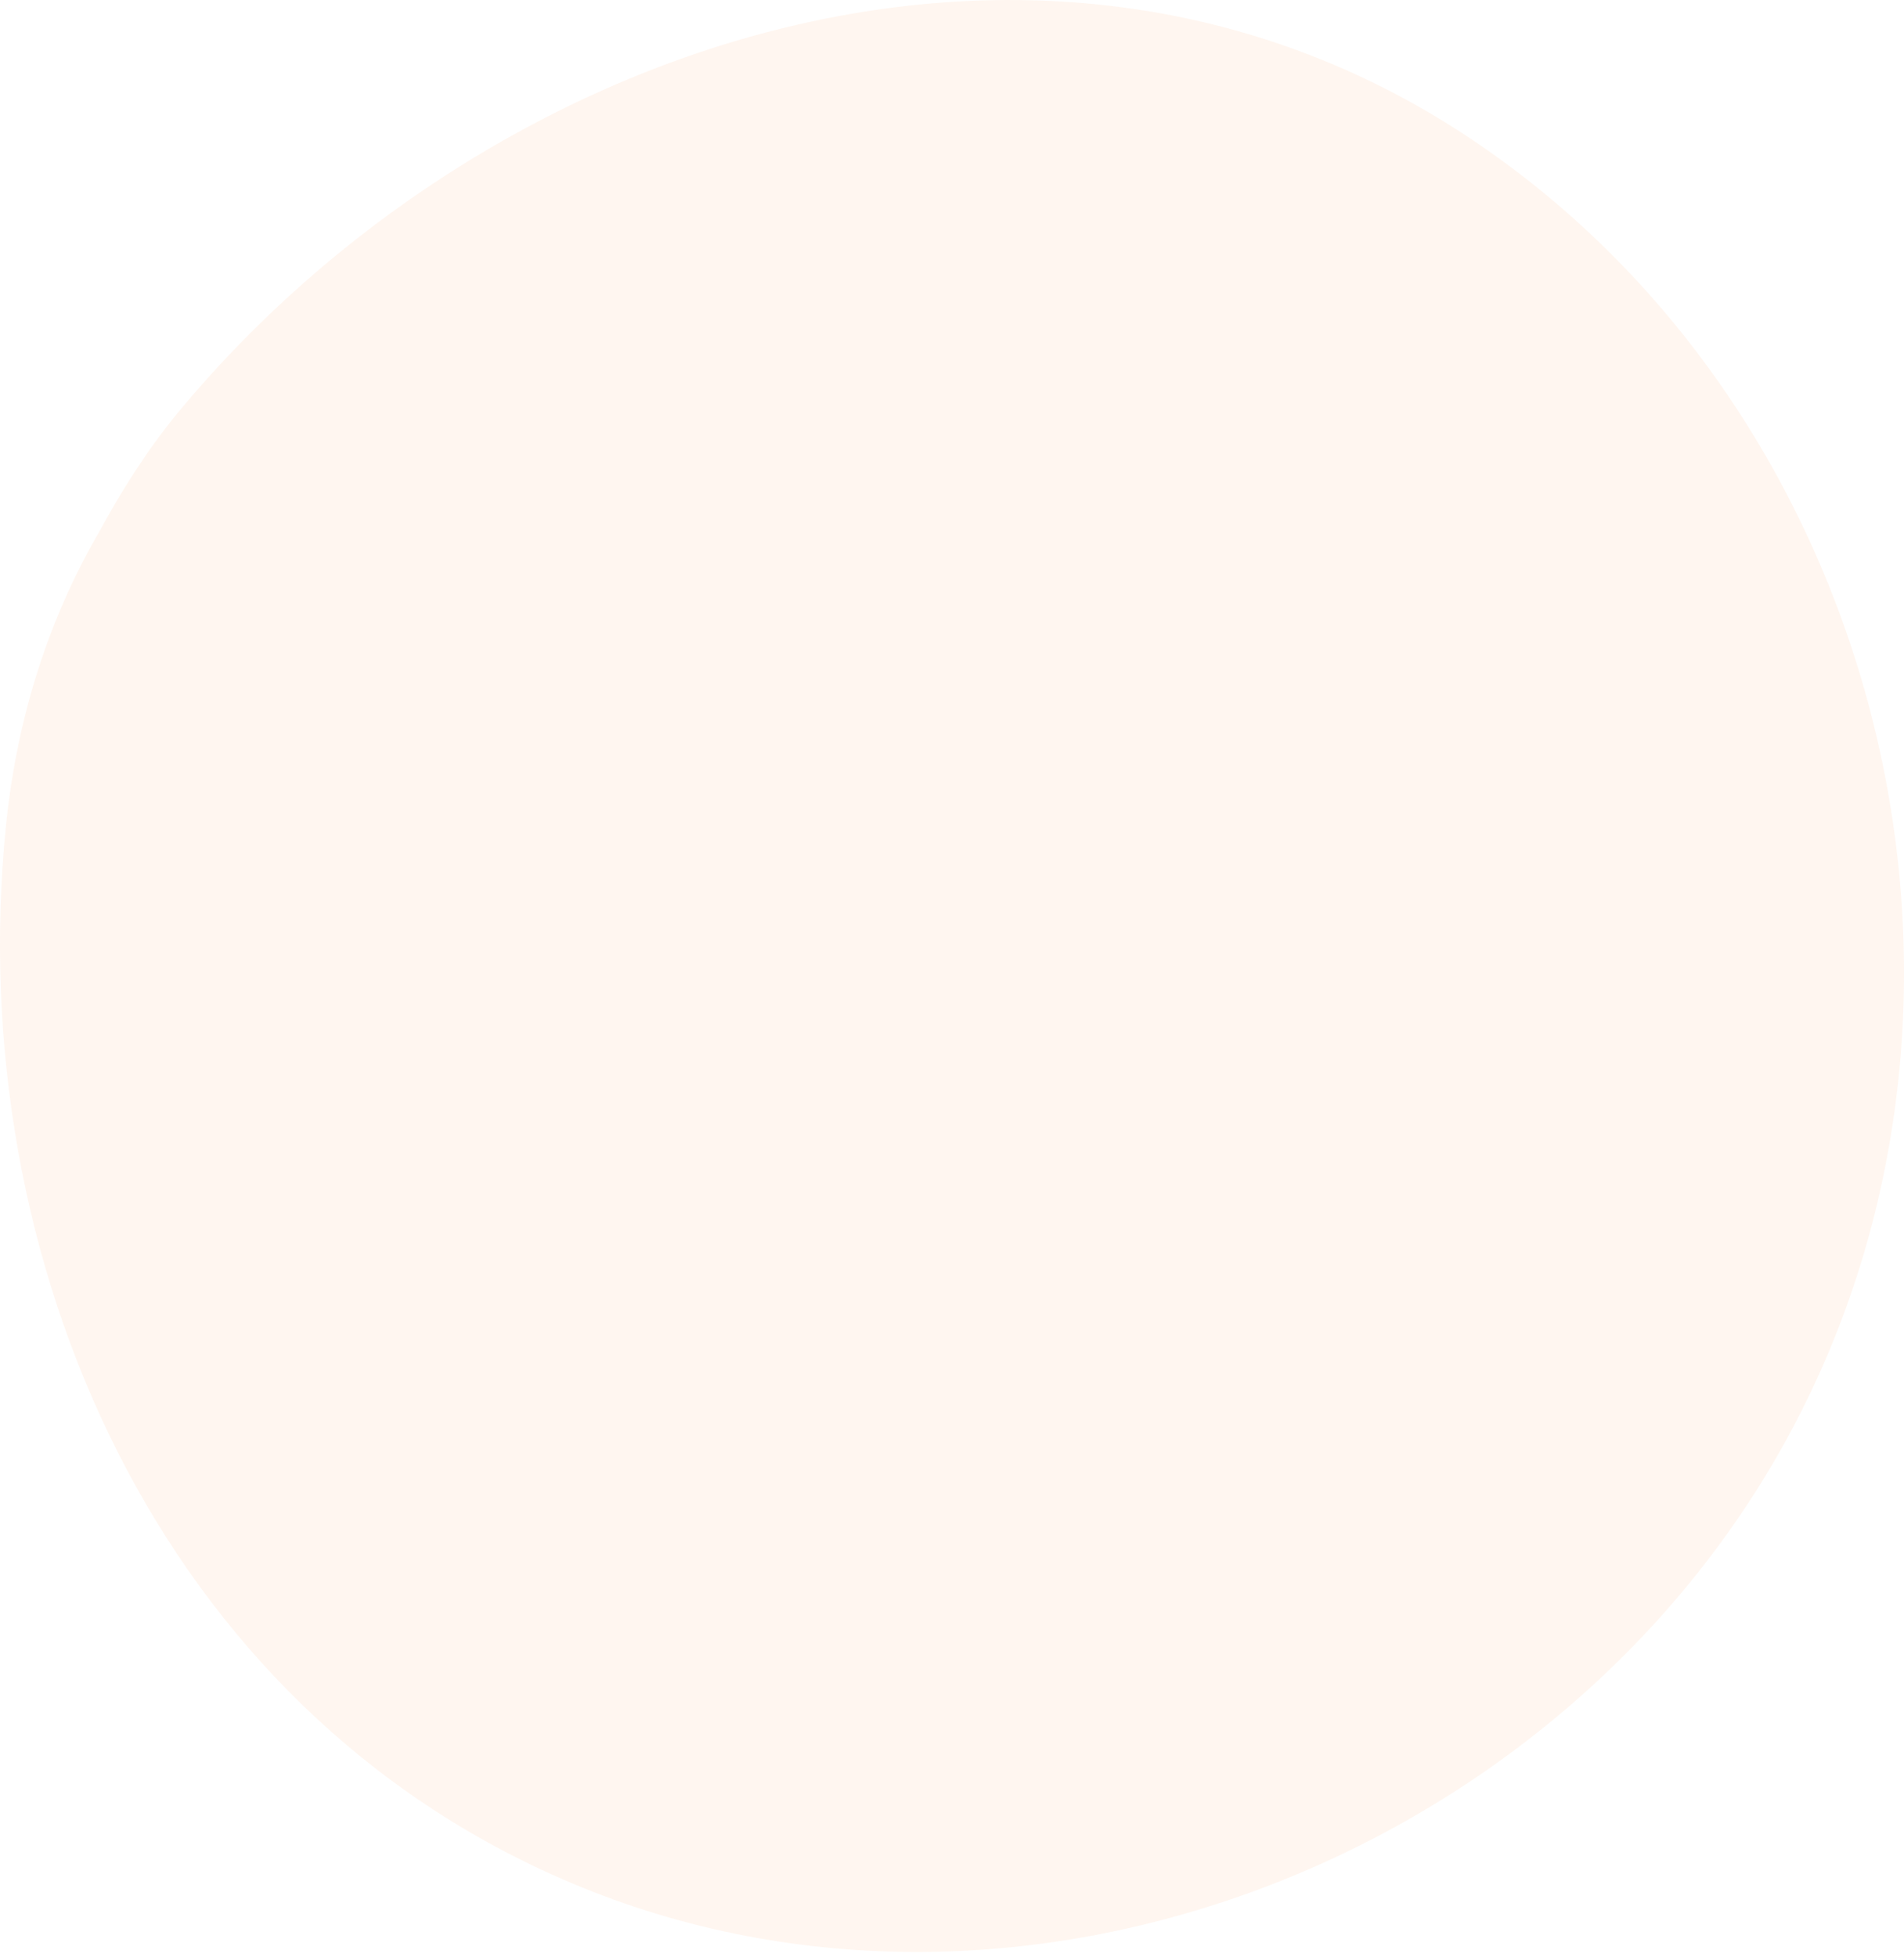<?xml version="1.0" encoding="UTF-8"?> <svg xmlns="http://www.w3.org/2000/svg" width="36" height="37" viewBox="0 0 36 37" fill="none"> <path d="M34.03 26.734C38.251 18.461 35.479 7.681 27.729 2.571C19.625 -2.775 9.132 0.821 3.352 7.814C2.786 8.505 2.301 9.269 1.874 10.056C0.933 11.674 0.315 13.556 0.109 15.645C-0.699 23.8 2.985 32.293 10.801 35.594C19.368 39.212 29.824 34.999 34.03 26.734Z" fill="#FBA566" fill-opacity="0.1"></path> </svg> 